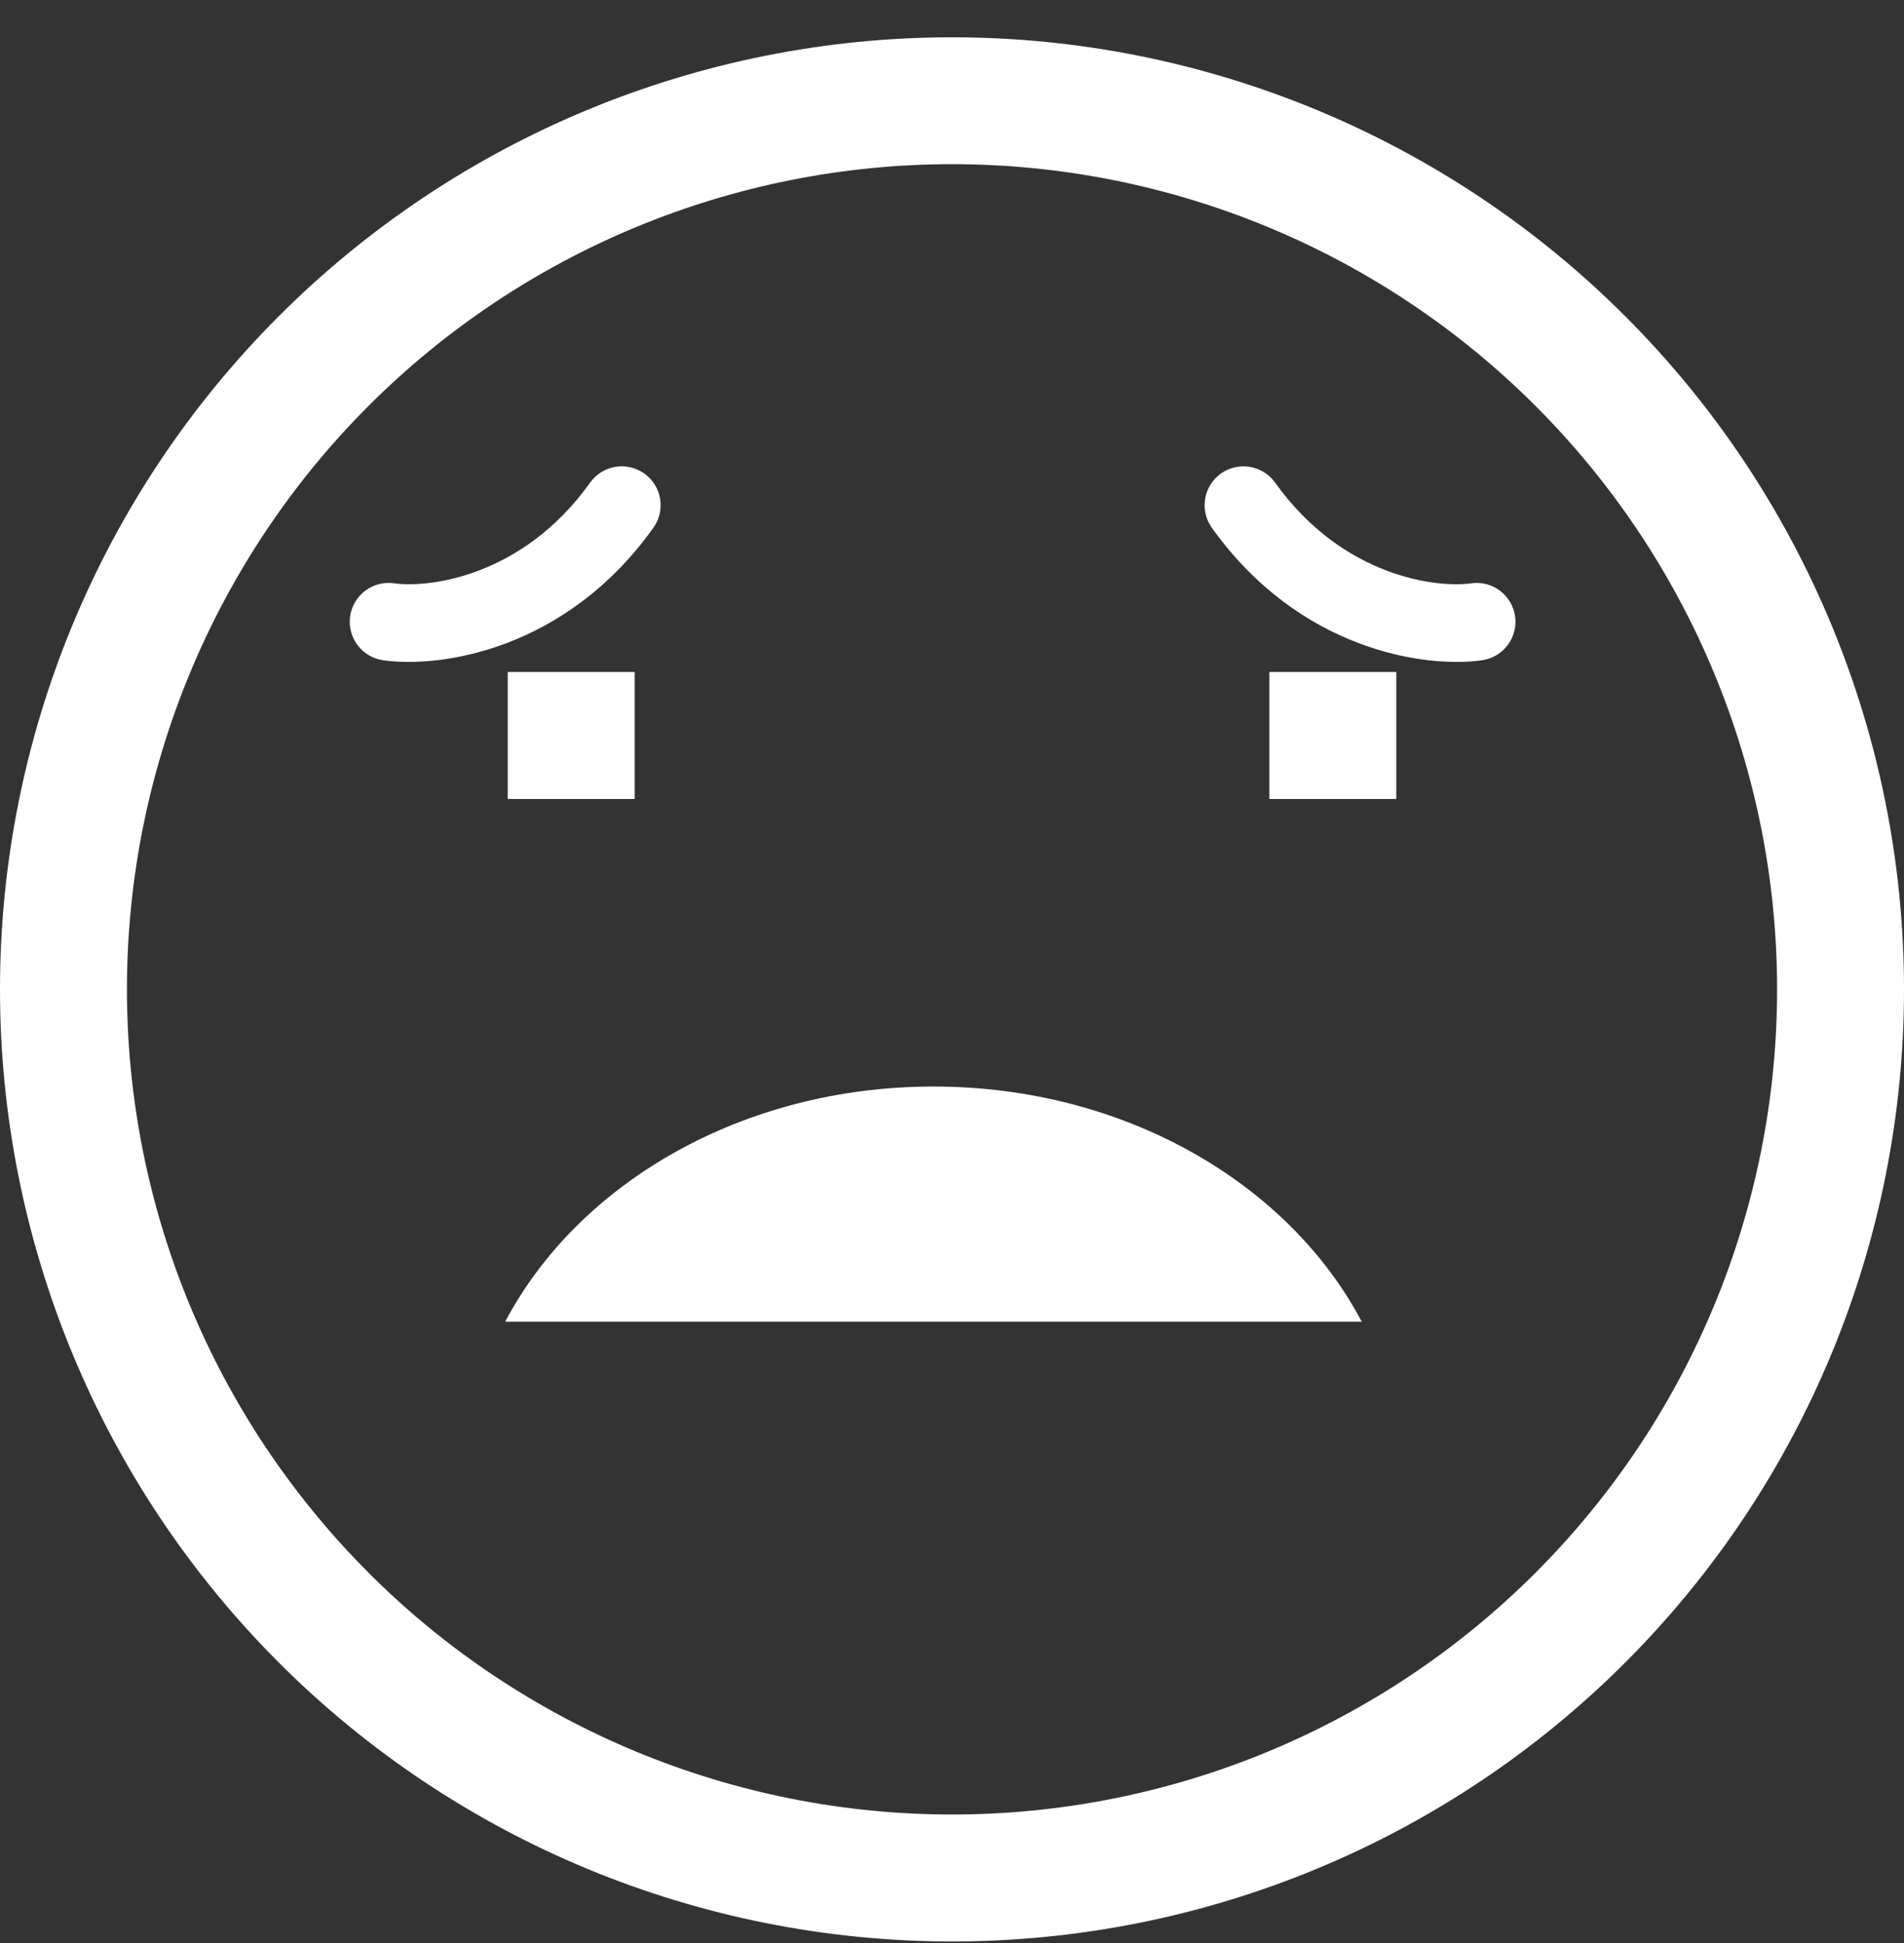 <?xml version="1.0" encoding="UTF-8"?>
<svg fill="none" viewBox="0 0 49 50" xmlns="http://www.w3.org/2000/svg">
<rect x="0" y="0" width="49" height="50" fill="#333333" stroke="none"/>
<path d="m7.176 42.784c-4.595-4.595-7.176-10.826-7.176-17.324s2.581-12.73 7.176-17.324c4.595-4.595 10.826-7.176 17.324-7.176s12.73 2.581 17.324 7.176c4.595 4.595 7.176 10.826 7.176 17.324s-2.581 12.729-7.176 17.324c-4.595 4.595-10.826 7.176-17.324 7.176s-12.73-2.581-17.324-7.176zm2.31-2.31c3.982 3.982 9.383 6.219 15.014 6.219 2.788 0 5.55-0.549 8.126-1.616 2.576-1.067 4.917-2.631 6.889-4.603s3.536-4.312 4.603-6.889c1.067-2.576 1.616-5.337 1.616-8.126s-0.549-5.55-1.616-8.126c-1.067-2.576-2.631-4.917-4.603-6.889-1.972-1.972-4.312-3.536-6.889-4.603-2.576-1.067-5.337-1.616-8.126-1.616-5.631 0-11.032 2.237-15.014 6.219-3.982 3.982-6.219 9.383-6.219 15.014 0 5.631 2.237 11.032 6.219 15.014zm6.848-19.914h-3.267v-3.267h3.267v3.267zm19.6 0h-3.267v-3.267h3.267v3.267zm-0.888 13.452h-22.045c1.882-3.567 6.109-6.052 11.022-6.052 4.913 0 9.14 2.486 11.022 6.052zm-3.626-21.826c-0.449 0.321-0.553 0.946-0.233 1.395 2.252 3.153 5.483 3.619 6.955 3.409 0.547-0.078 0.927-0.585 0.849-1.131-0.078-0.547-0.585-0.927-1.131-0.849-0.861 0.123-3.297-0.144-5.045-2.591-0.321-0.449-0.946-0.553-1.395-0.233zm-14.605 1.395c0.321-0.449 0.217-1.074-0.233-1.395-0.449-0.321-1.074-0.217-1.395 0.233-1.748 2.447-4.184 2.714-5.045 2.591-0.547-0.078-1.053 0.302-1.131 0.849-0.078 0.547 0.302 1.053 0.849 1.131 1.472 0.21 4.703-0.255 6.955-3.409z" clip-rule="evenodd" fill="#fff" fill-rule="evenodd"/>
</svg>
